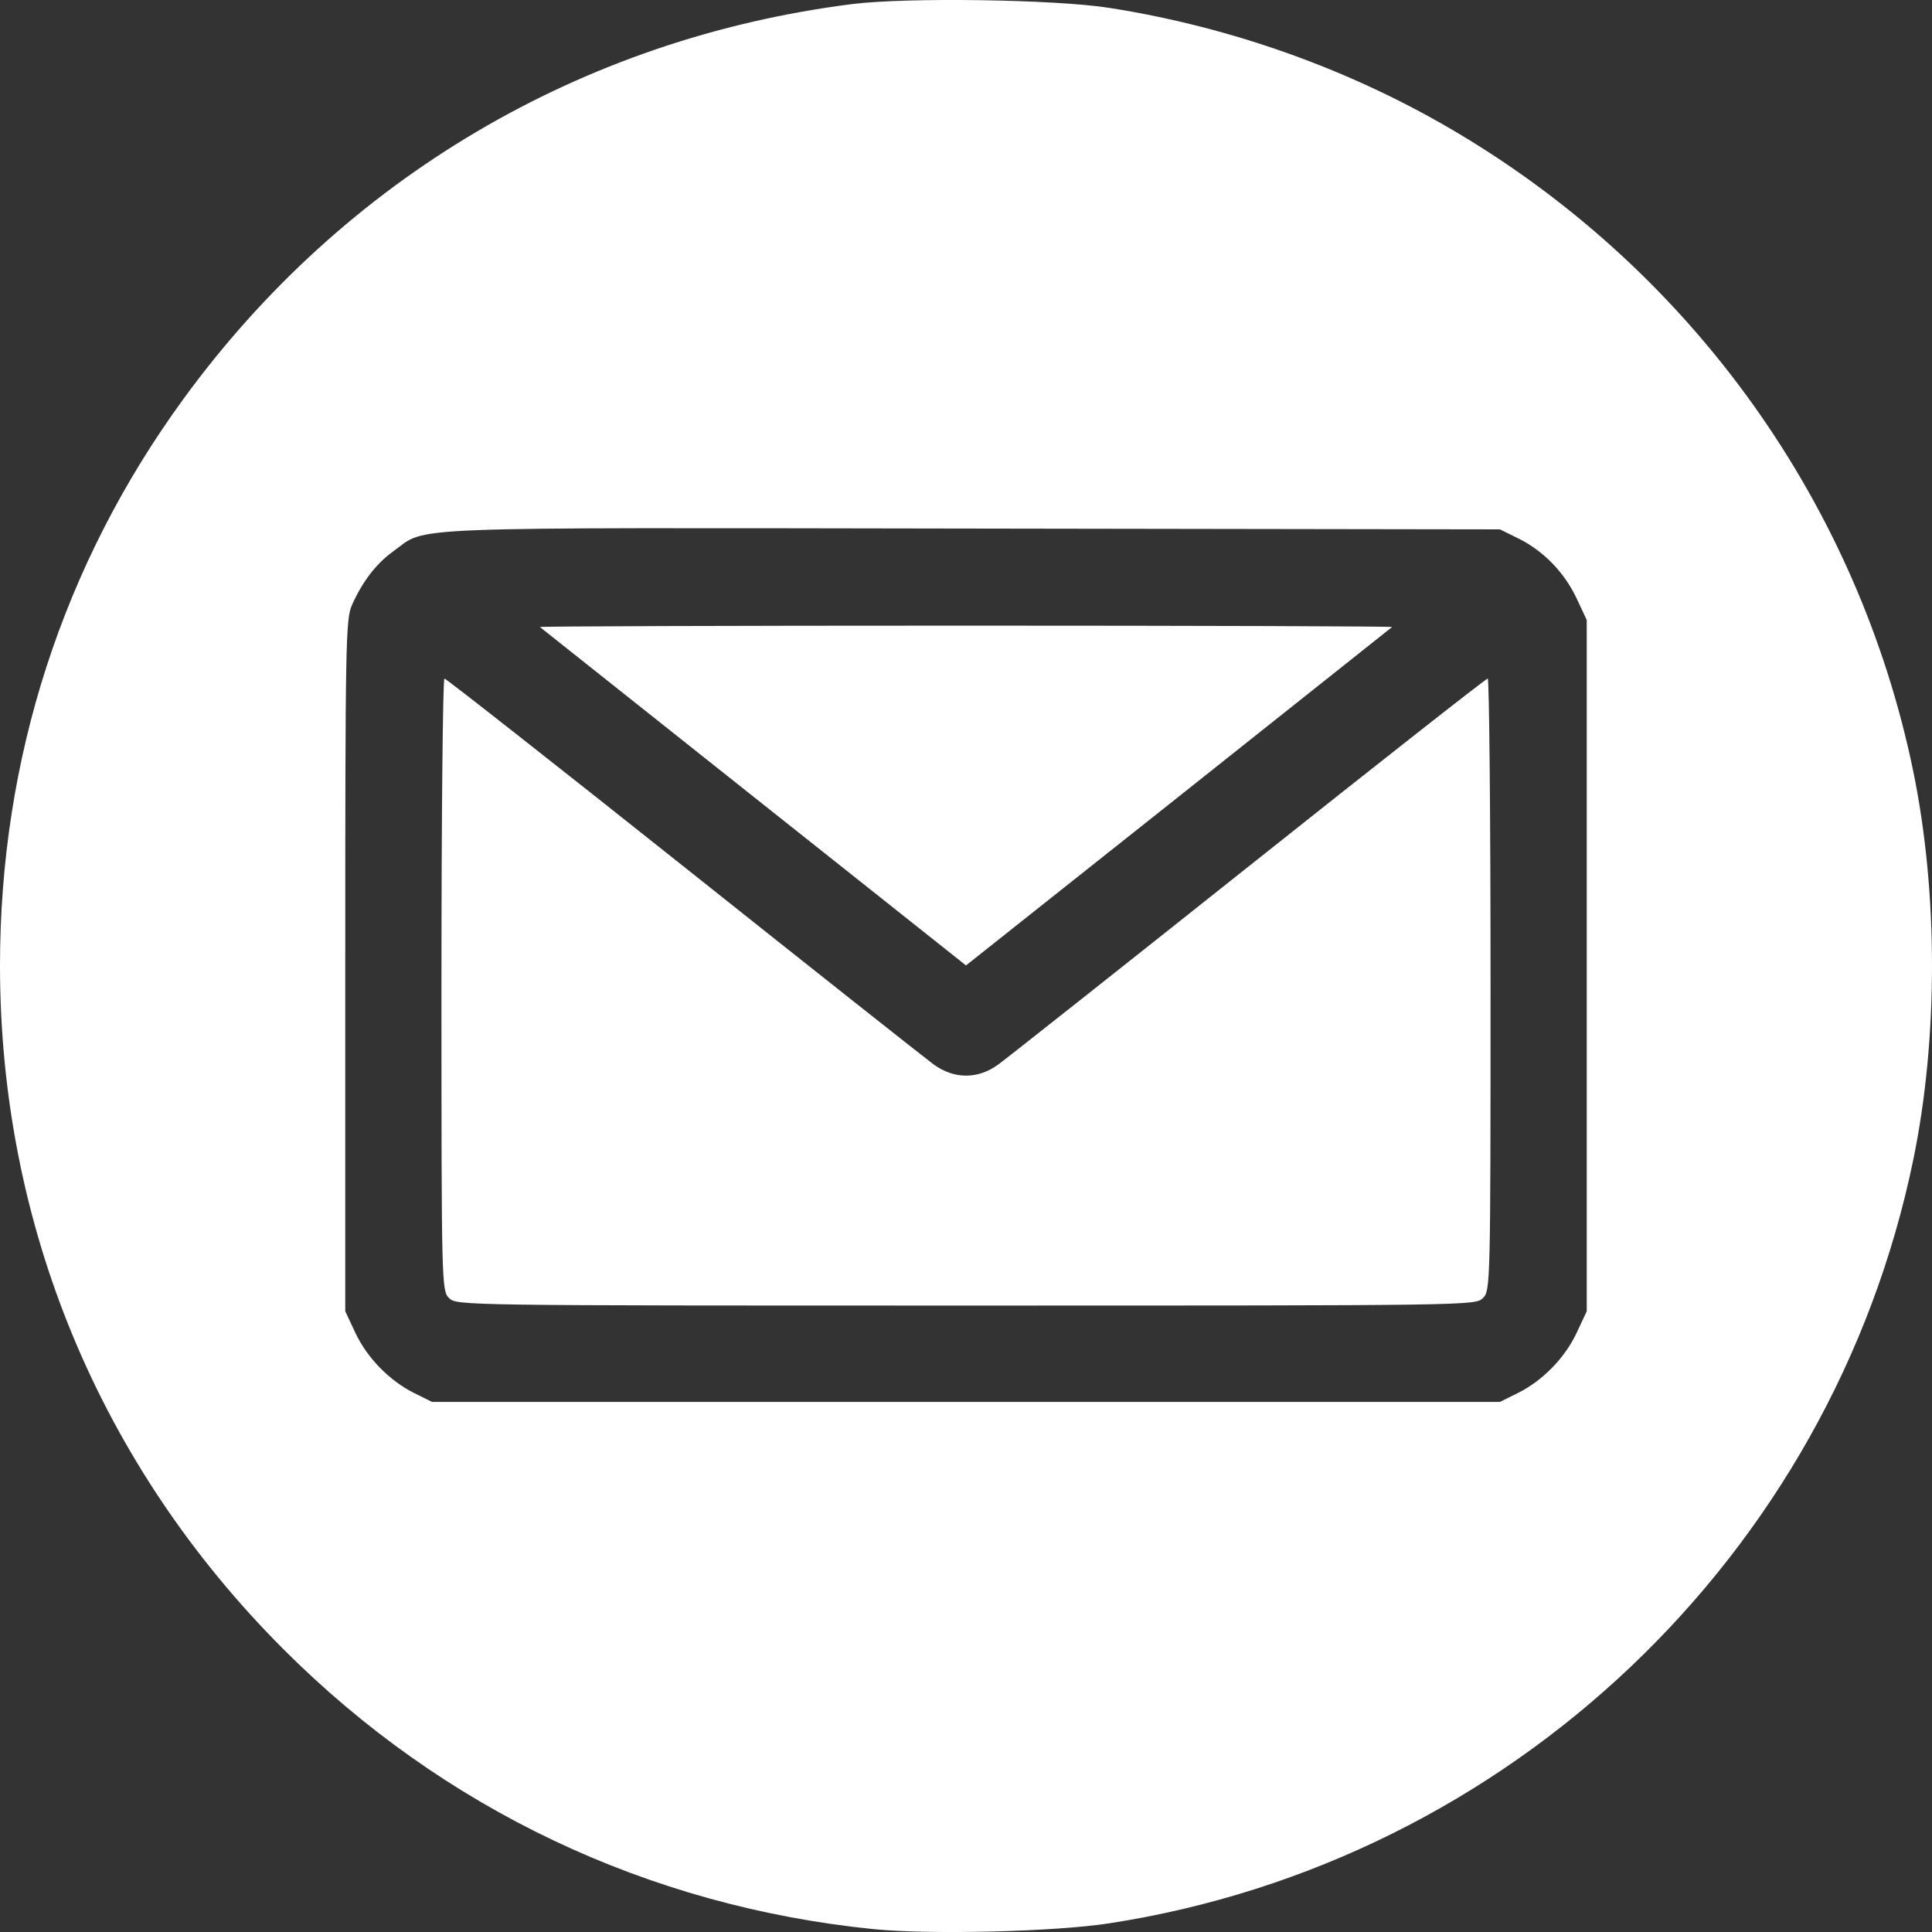 <svg width="24" height="24" viewBox="0 0 24 24" fill="none" xmlns="http://www.w3.org/2000/svg">
<rect x="0" y="0" width="24" height="24" fill="#333333" stroke="none"/>
<path fill-rule="evenodd" clip-rule="evenodd" d="M10.583 0.051C7.224 0.477 4.273 2.22 2.278 4.957C0.781 7.01 0 9.424 0 11.995C0 15.217 1.237 18.201 3.519 20.485C5.503 22.472 8.05 23.681 10.848 23.964C11.548 24.035 13.106 23.997 13.781 23.892C18.751 23.125 22.755 19.321 23.768 14.404C24.078 12.9 24.077 11.089 23.767 9.581C23.086 6.277 21.044 3.41 18.131 1.666C16.815 0.878 15.322 0.34 13.781 0.098C13.108 -0.008 11.261 -0.035 10.583 0.051ZM18.866 6.691C19.176 6.845 19.436 7.114 19.587 7.437L19.711 7.702V11.995V16.289L19.587 16.554C19.44 16.868 19.164 17.151 18.855 17.305L18.633 17.415H12H5.367L5.145 17.305C4.837 17.151 4.56 16.868 4.413 16.554L4.289 16.289V11.995C4.289 7.965 4.294 7.69 4.373 7.514C4.506 7.218 4.675 7 4.889 6.846C5.32 6.536 4.833 6.555 12.07 6.566L18.633 6.576L18.866 6.691ZM6.707 7.789C6.718 7.798 7.913 8.747 9.363 9.899L12 11.993L14.637 9.9C16.087 8.748 17.282 7.798 17.293 7.789C17.304 7.78 14.922 7.772 12 7.772C9.078 7.772 6.696 7.78 6.707 7.789ZM5.484 12.23C5.484 15.968 5.486 16.032 5.578 16.125C5.671 16.218 5.734 16.218 12 16.218C18.266 16.218 18.329 16.218 18.422 16.125C18.514 16.032 18.516 15.968 18.516 12.23C18.516 10.139 18.5 8.429 18.481 8.429C18.461 8.429 17.127 9.477 15.516 10.759C13.905 12.04 12.504 13.149 12.403 13.222C12.149 13.409 11.851 13.408 11.597 13.222C11.496 13.148 10.096 12.04 8.485 10.758C6.875 9.477 5.54 8.429 5.521 8.429C5.501 8.429 5.484 10.139 5.484 12.23Z" fill="white"/>
</svg>
